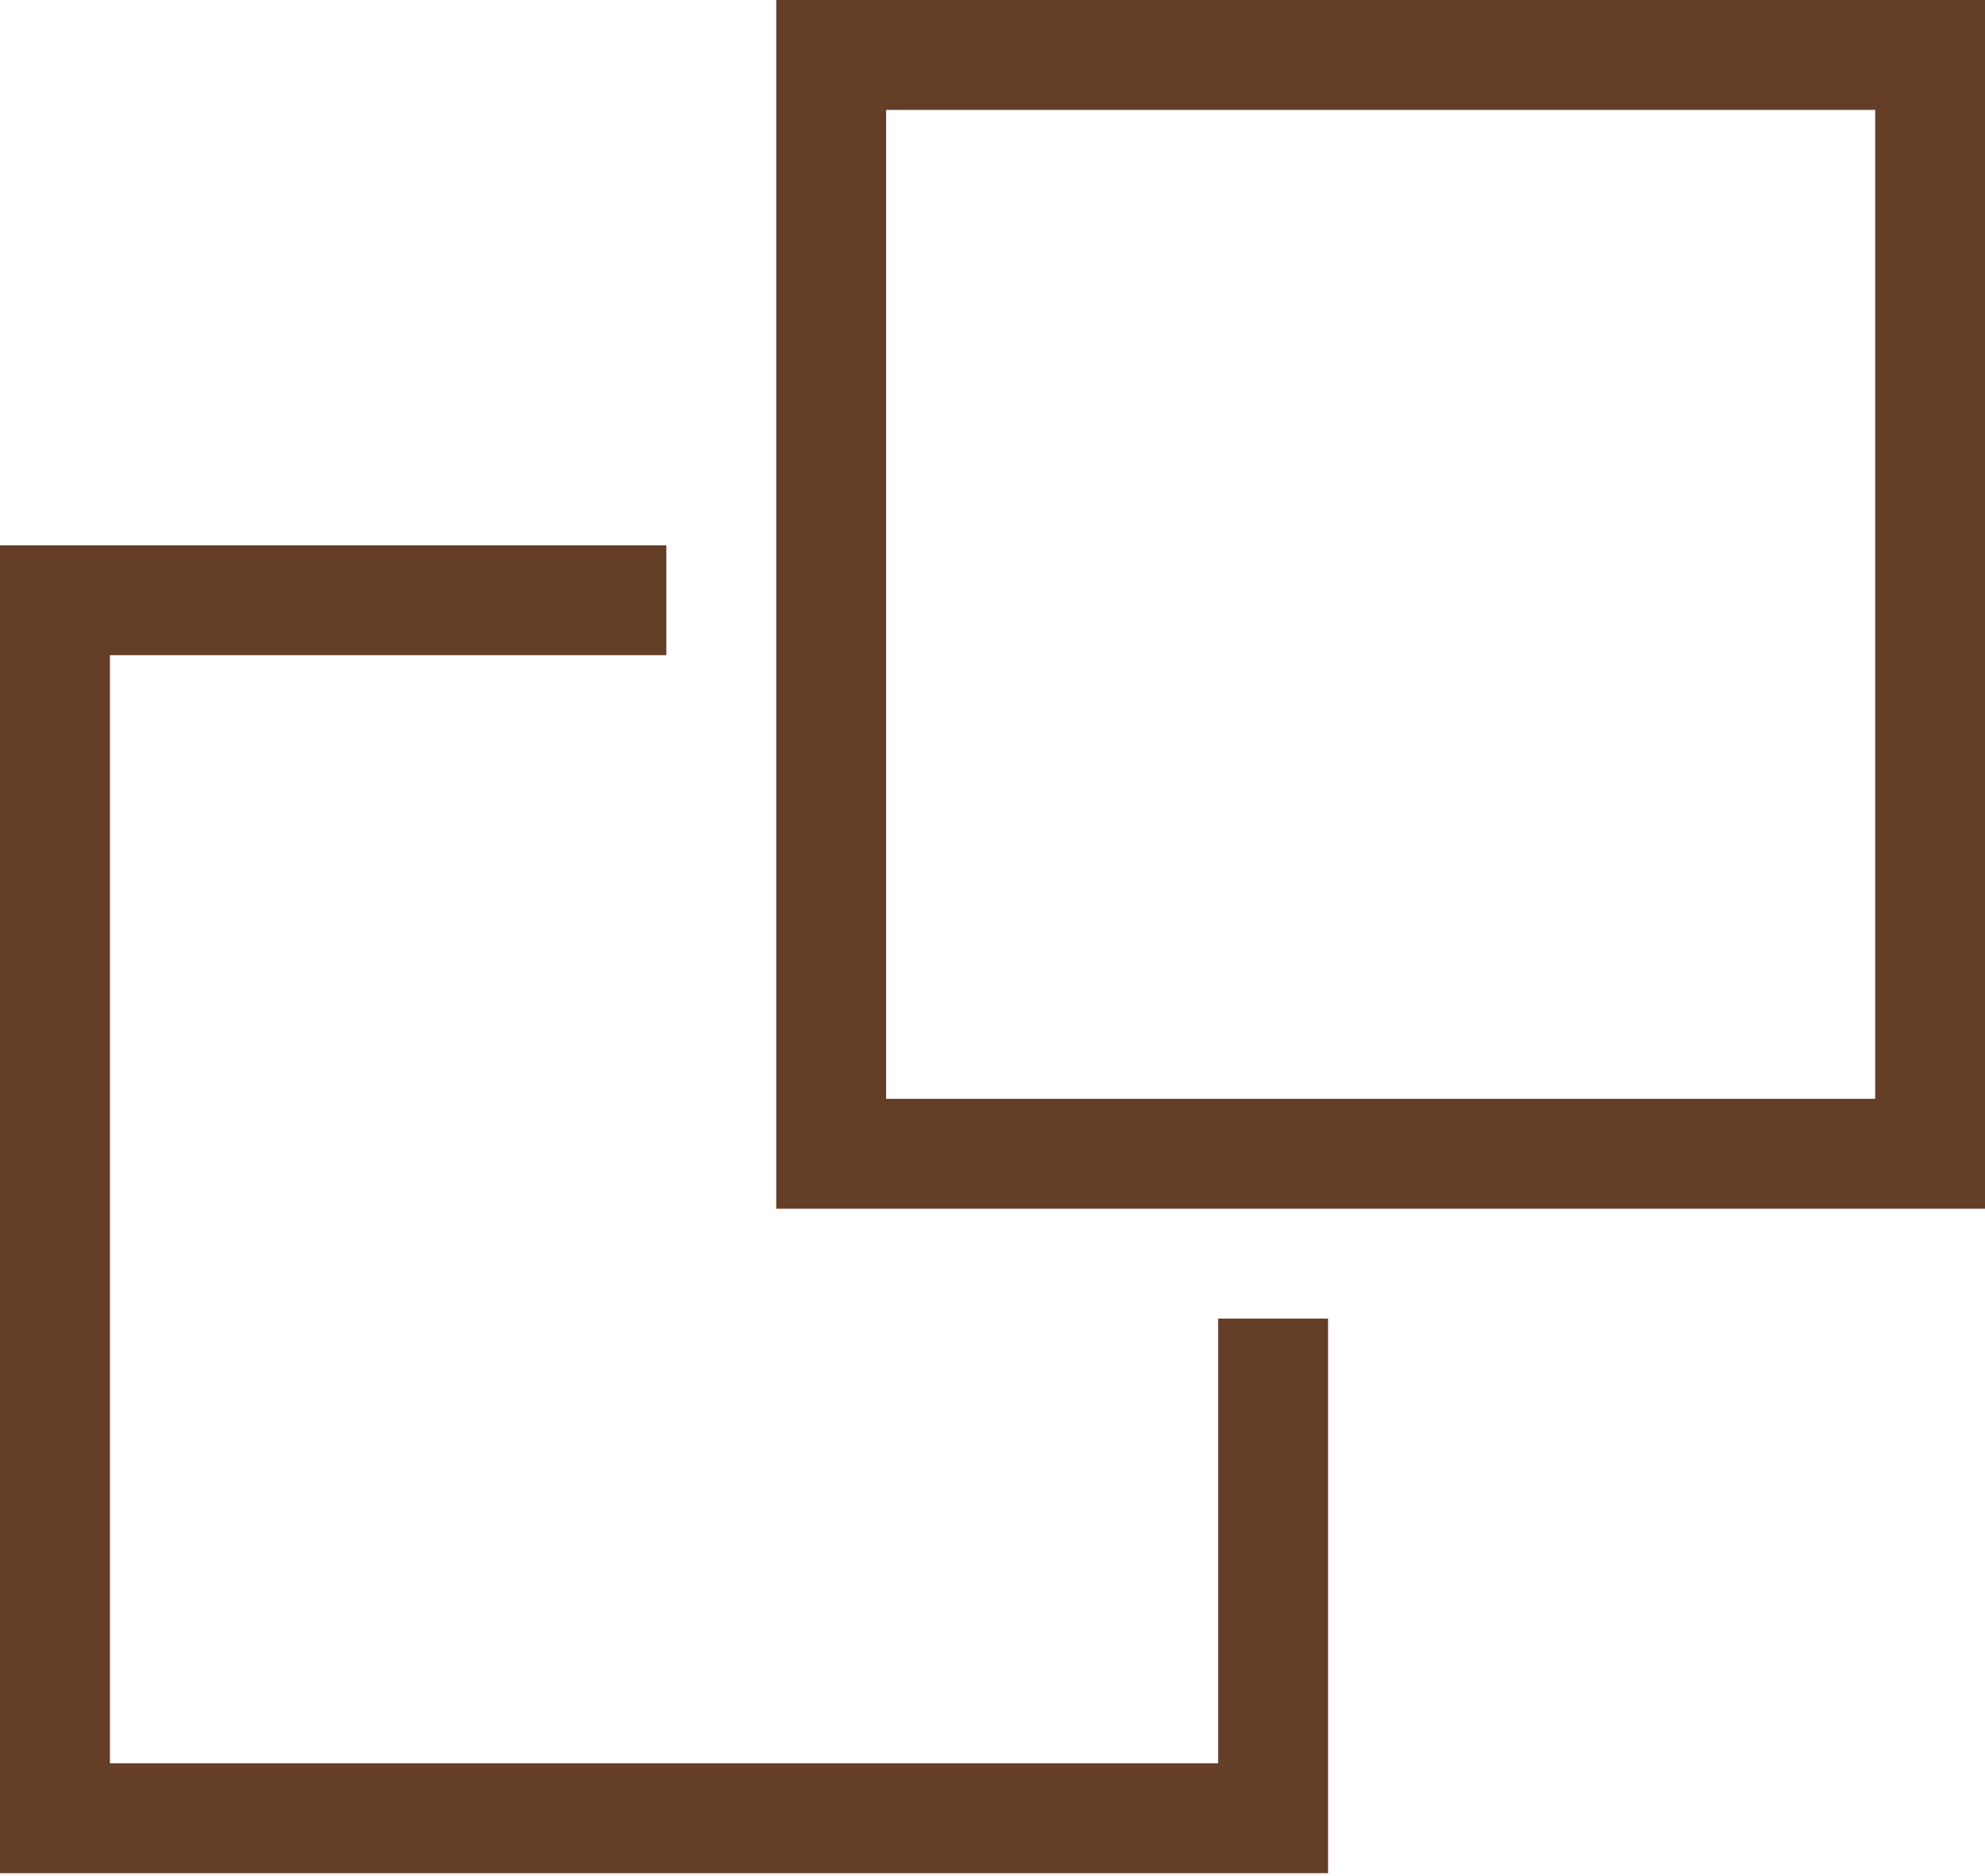 <?xml version="1.0" encoding="UTF-8"?> <svg xmlns="http://www.w3.org/2000/svg" width="73" height="69" viewBox="0 0 73 69" fill="none"> <path fill-rule="evenodd" clip-rule="evenodd" d="M28.547 0H73.003V44.457H28.547V0ZM32.588 4.042H68.962V40.415H32.588V4.042Z" fill="#653E28"></path> <path d="M24.506 20.057V24.098H4.042V64.855H44.798V48.498H48.84V68.896H0V20.057H24.506Z" fill="#653E28"></path> </svg> 